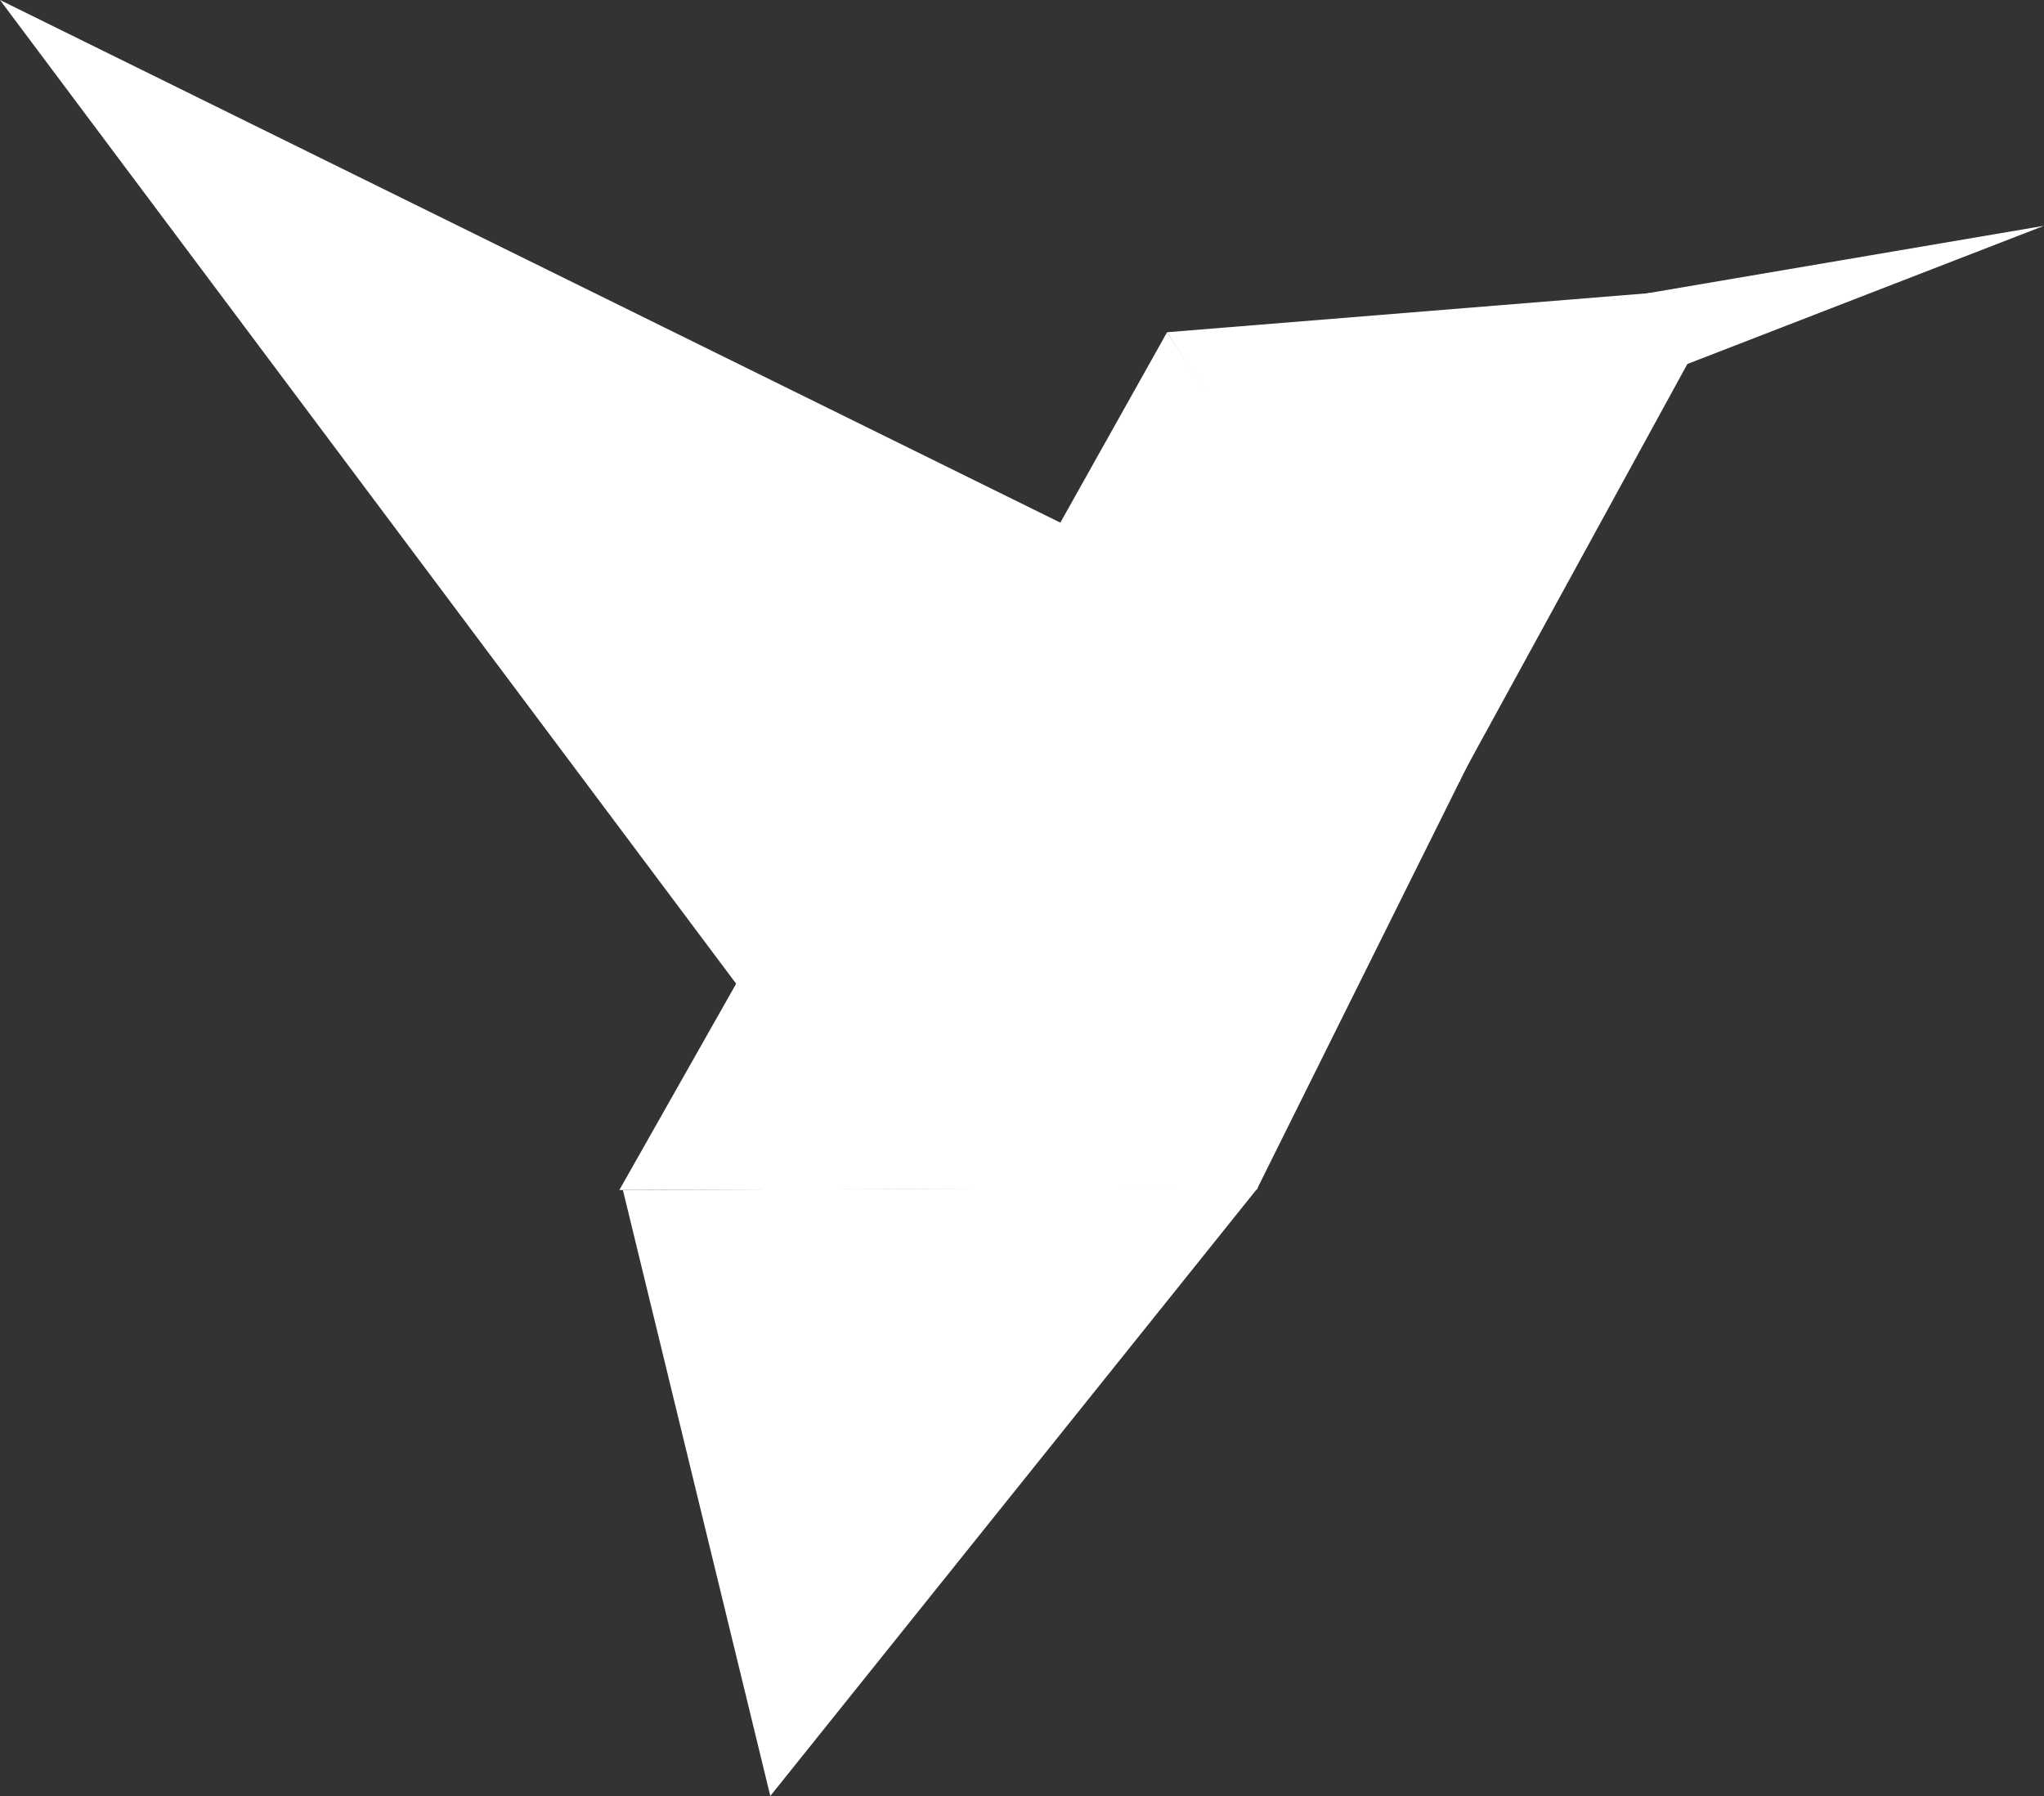 <svg width="66" height="58" viewBox="0 0 66 58" fill="none" xmlns="http://www.w3.org/2000/svg">
<rect x="0" y="0" width="66" height="58" fill="#333333" stroke="none"/>
<path d="M0 0L24.345 32.537L34.909 17.209L0 0Z" fill="#FFFFFF"/>
<path d="M55.852 9.256L37.684 10.729L47.039 25.36L55.852 9.256Z" fill="#FFFFFF"/>
<path d="M37.684 10.729L29.823 24.756L47.162 25.228L37.684 10.729Z" fill="#FFFFFF"/>
<path d="M47.797 23.896L31.866 24.814L40.573 38.431L47.797 23.896Z" fill="#FFFFFF"/>
<path d="M30.309 20.218L19.998 38.431L40.596 38.372L30.309 20.218Z" fill="#FFFFFF"/>
<path d="M40.626 38.348L20.113 38.431L24.873 58L40.626 38.348Z" fill="#FFFFFF"/>
<path d="M66 7.292L53.159 9.477L53.831 12.008L66 7.292Z" fill="#FFFFFF"/>
</svg>
